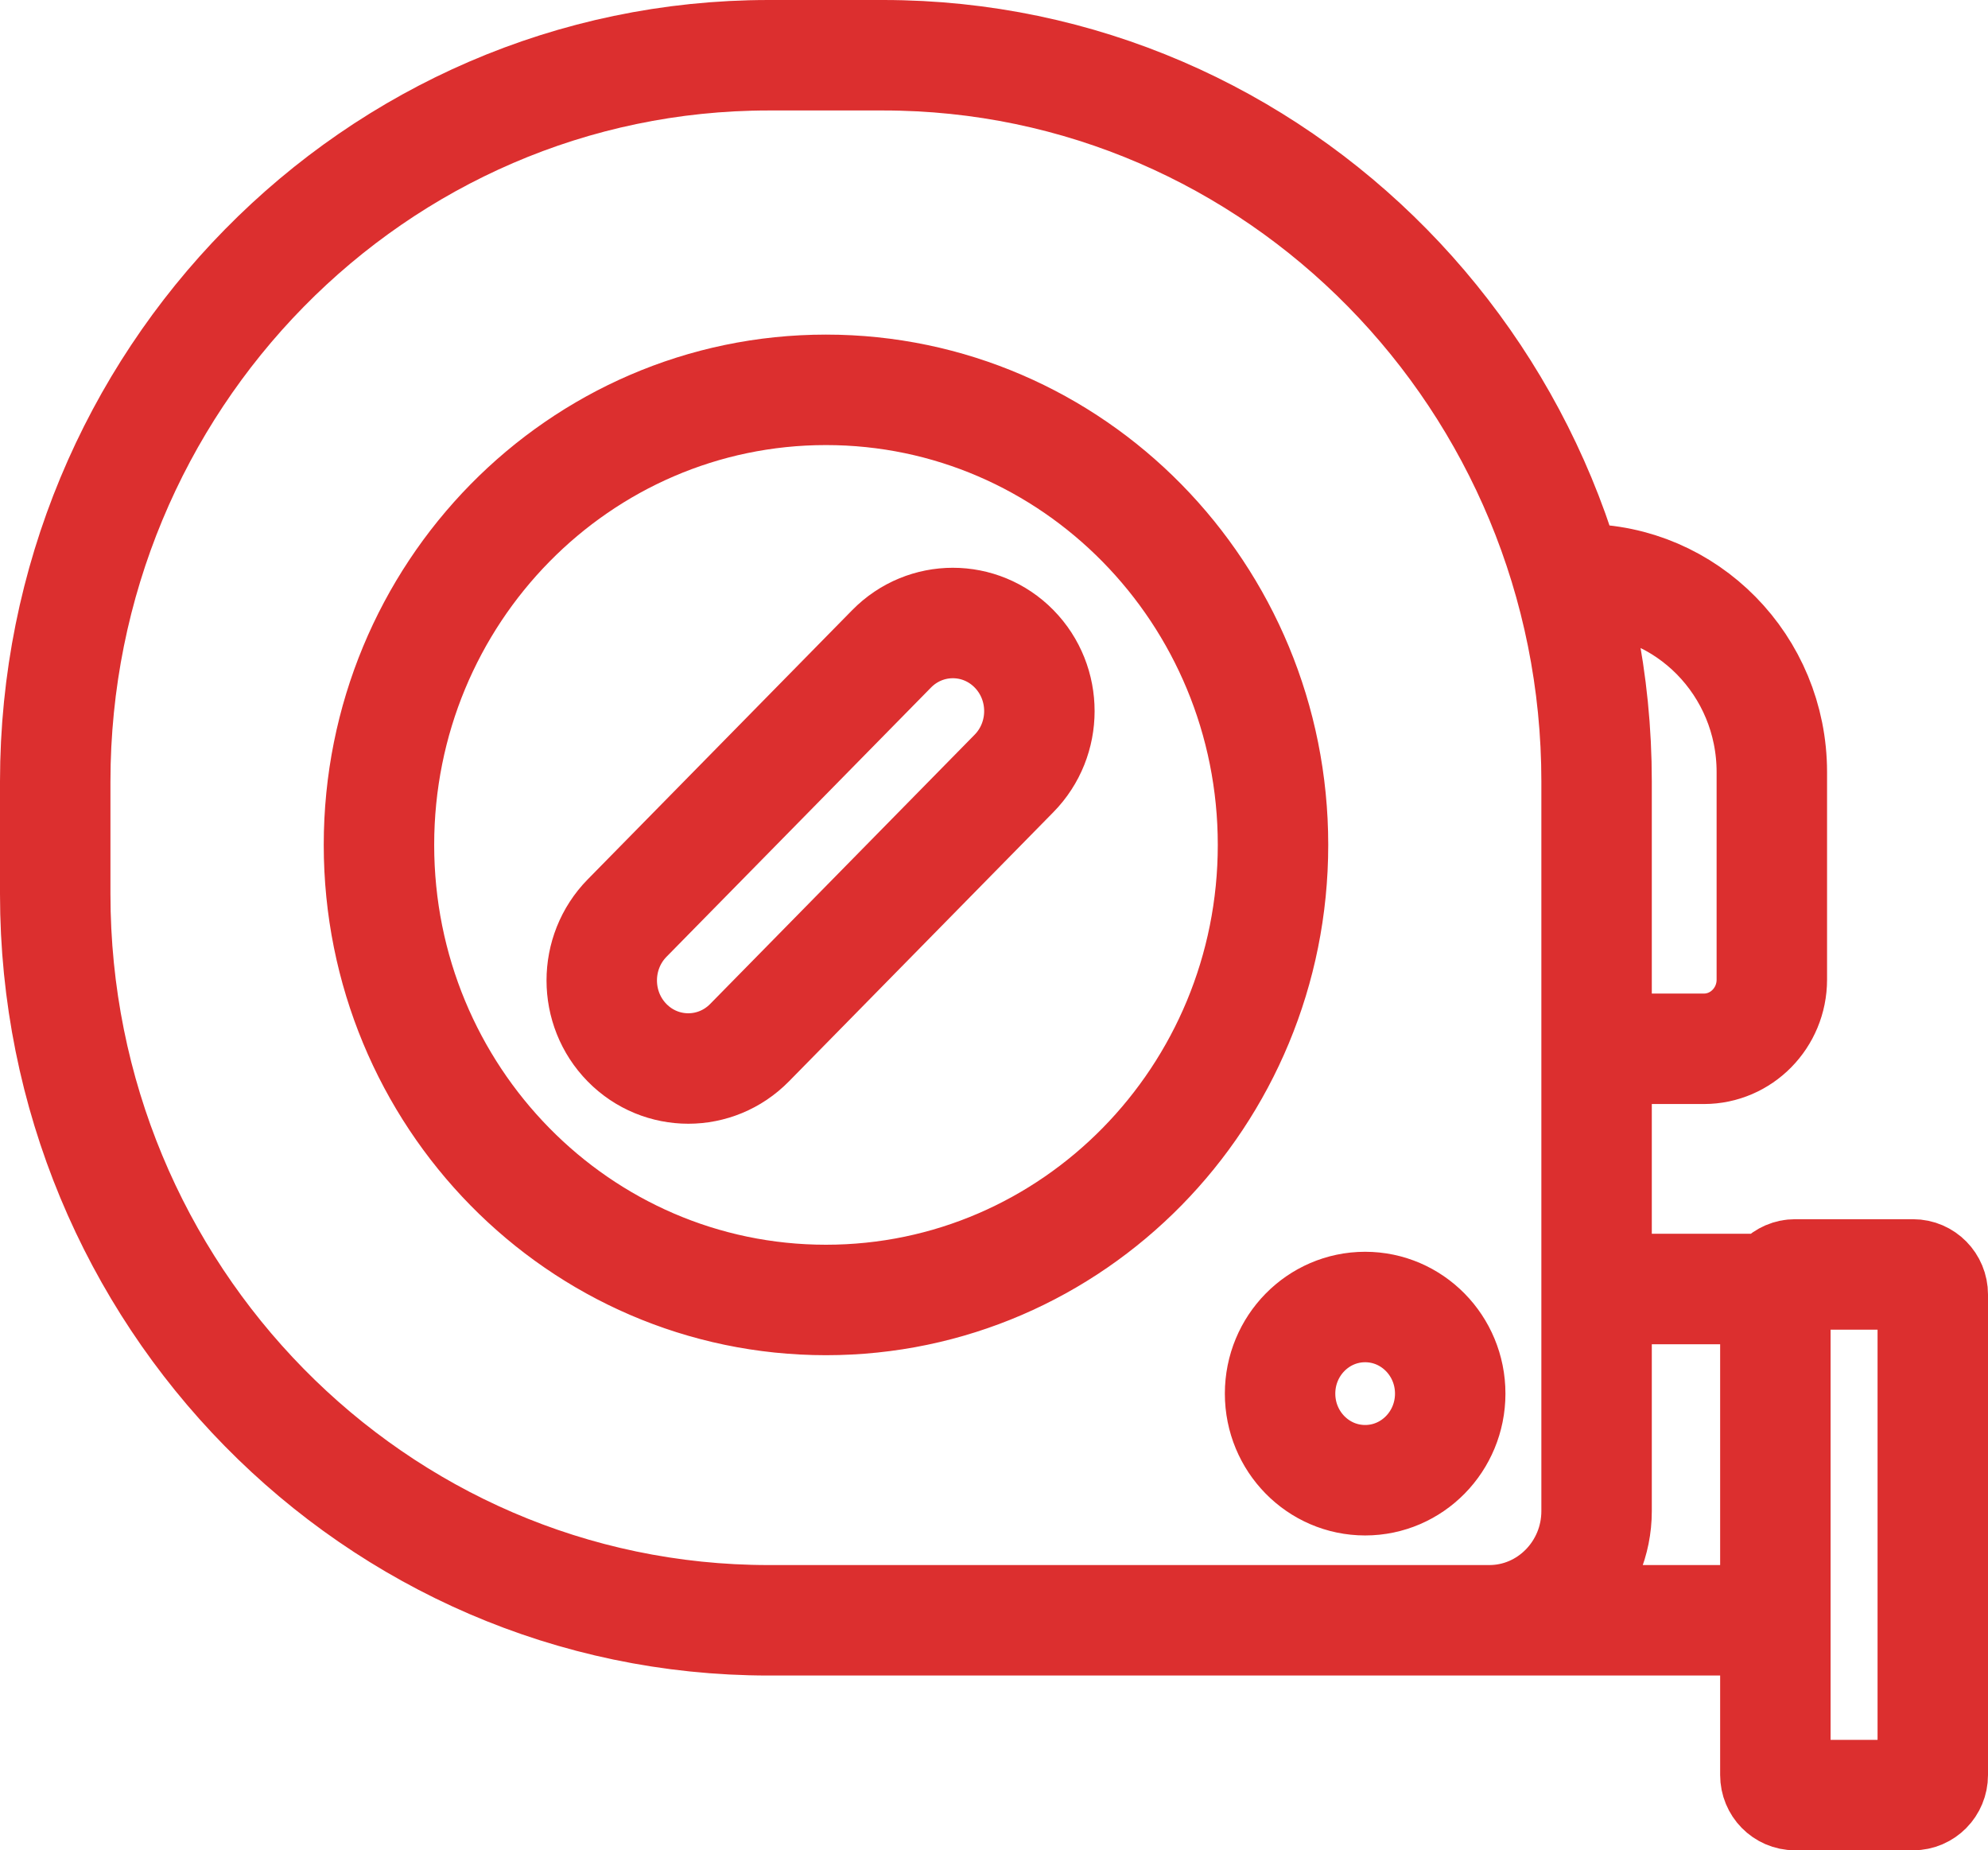 <svg width="72" height="67" viewBox="0 0 72 67" fill="none" xmlns="http://www.w3.org/2000/svg">
<path d="M56.271 20.972H57.306C61.095 20.972 64.171 24.098 64.171 27.959V35.472C64.171 36.855 63.069 37.977 61.71 37.977H57.824M51.611 58.671H63.786M57.178 46.675H63.786M27.843 2H31.986C46.248 2 57.824 13.782 57.824 28.298V54.716C57.824 56.897 56.081 58.671 53.938 58.671H27.838C13.576 58.671 2 46.889 2 32.373V28.298C2.005 13.782 13.581 2 27.843 2ZM46.105 30.594C46.105 39.694 38.856 47.072 29.915 47.072C20.973 47.072 13.725 39.694 13.725 30.594C13.725 21.493 20.973 14.116 29.915 14.116C38.856 14.116 46.105 21.493 46.105 30.594ZM52.523 50.463C52.523 52.195 51.144 53.599 49.442 53.599C47.74 53.599 46.361 52.195 46.361 50.463C46.361 48.731 47.74 47.327 49.442 47.327C51.144 47.327 52.523 48.731 52.523 50.463ZM36.726 23.493C37.95 24.739 37.95 26.76 36.724 28.007L27.147 37.755C25.922 39.002 23.936 39.003 22.711 37.757C21.487 36.511 21.488 34.49 22.713 33.243L32.291 23.495C33.516 22.248 35.502 22.247 36.726 23.493ZM65.012 46.148H69.287C69.681 46.148 70 46.473 70 46.873V64.275C70 64.675 69.681 65 69.287 65H65.012C64.618 65 64.299 64.675 64.299 64.275V46.873C64.299 46.473 64.618 46.148 65.012 46.148Z" stroke="#DC2F2F" stroke-width="4" stroke-miterlimit="10"/>
</svg>
